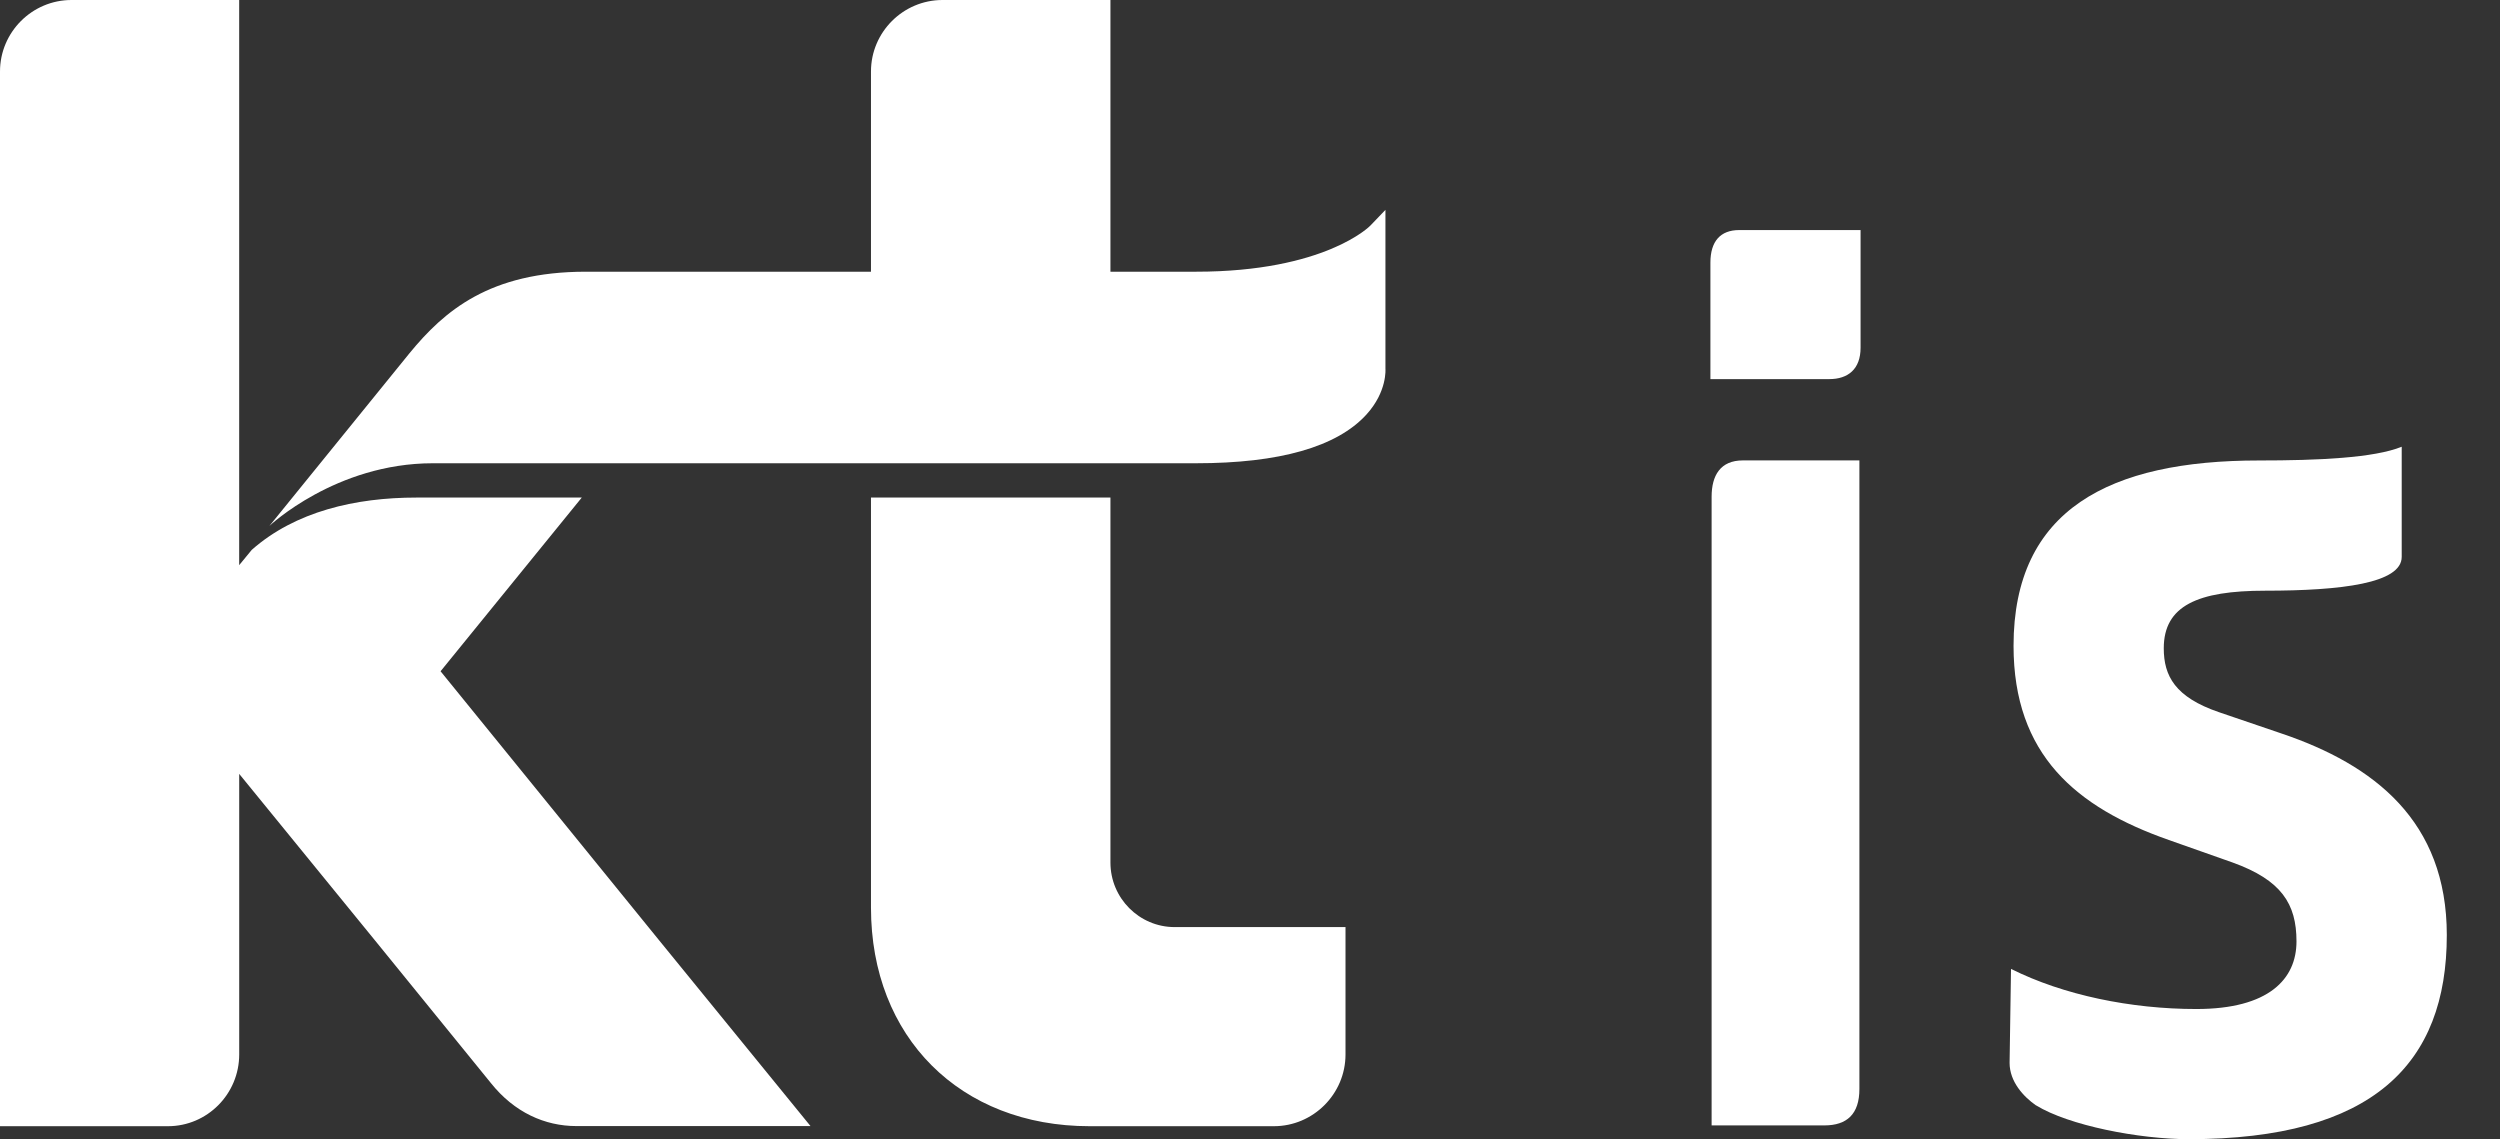 <svg width="79" height="36" viewBox="0 0 79 36" fill="none" xmlns="http://www.w3.org/2000/svg">
<rect x="0" y="0" width="79" height="36" fill="#333333" stroke="none"/>
<g clip-path="url(#clip0_20_1104)">
<path d="M13.921 21.213L18.384 15.723H13.158C11.23 15.723 9.331 16.162 7.956 17.375L7.558 17.859V0H2.26C1.015 0 0 1.015 0 2.26V35.588H5.307C6.549 35.588 7.559 34.571 7.559 33.32V24.455L11.86 29.73L15.514 34.227C16.252 35.151 17.217 35.584 18.214 35.584H25.612L20.827 29.712L13.922 21.212L13.921 21.213ZM35.09 27.26V15.723H27.523V28.683C27.523 32.772 30.34 35.588 34.432 35.588H40.254C41.497 35.588 42.518 34.571 42.518 33.32V29.296H37.119C36 29.296 35.09 28.381 35.09 27.258M43.78 11.652V6.632L43.31 7.122C43.296 7.142 41.874 8.586 37.793 8.586H35.09V0H29.783C28.54 0 27.523 1.015 27.523 2.258V8.586H18.511C15.468 8.586 14.035 9.828 12.941 11.161L8.513 16.62C8.513 16.62 10.604 14.639 13.677 14.639H37.794C40.436 14.639 42.244 14.121 43.176 13.103C43.842 12.374 43.78 11.656 43.78 11.65" fill="white"/>
<path d="M54.049 8.299C54.049 7.626 54.364 7.27 54.959 7.27H58.794V10.989C58.794 11.662 58.4 11.98 57.805 11.98H54.049V8.3V8.299ZM54.087 15.697C54.087 15.024 54.364 14.549 55.075 14.549H58.757V34.414C58.757 35.207 58.361 35.563 57.65 35.563H54.087V15.697Z" fill="white"/>
<path d="M64.339 34.932C63.94 34.653 63.503 34.18 63.503 33.586L63.548 30.617C65.206 31.448 67.345 31.885 69.405 31.885C71.699 31.885 72.569 30.935 72.569 29.748C72.569 28.561 72.093 27.811 70.55 27.255L68.533 26.543C65.607 25.516 63.628 23.852 63.628 20.408C63.628 16.094 66.67 14.551 71.382 14.551C73.242 14.551 75.024 14.472 75.894 14.117V17.598C75.894 18.43 73.995 18.666 71.582 18.666C69.445 18.666 68.375 19.141 68.375 20.486C68.375 21.357 68.731 22.029 70.116 22.504L72.094 23.178C75.024 24.167 77.319 25.947 77.319 29.547C77.319 33.624 74.983 35.998 69.169 35.998C67.584 35.998 65.369 35.563 64.341 34.93" fill="white"/>
</g>
<defs>
<clipPath id="clip0_20_1104">
<rect width="78.3" height="36" fill="white"/>
</clipPath>
</defs>
</svg>
